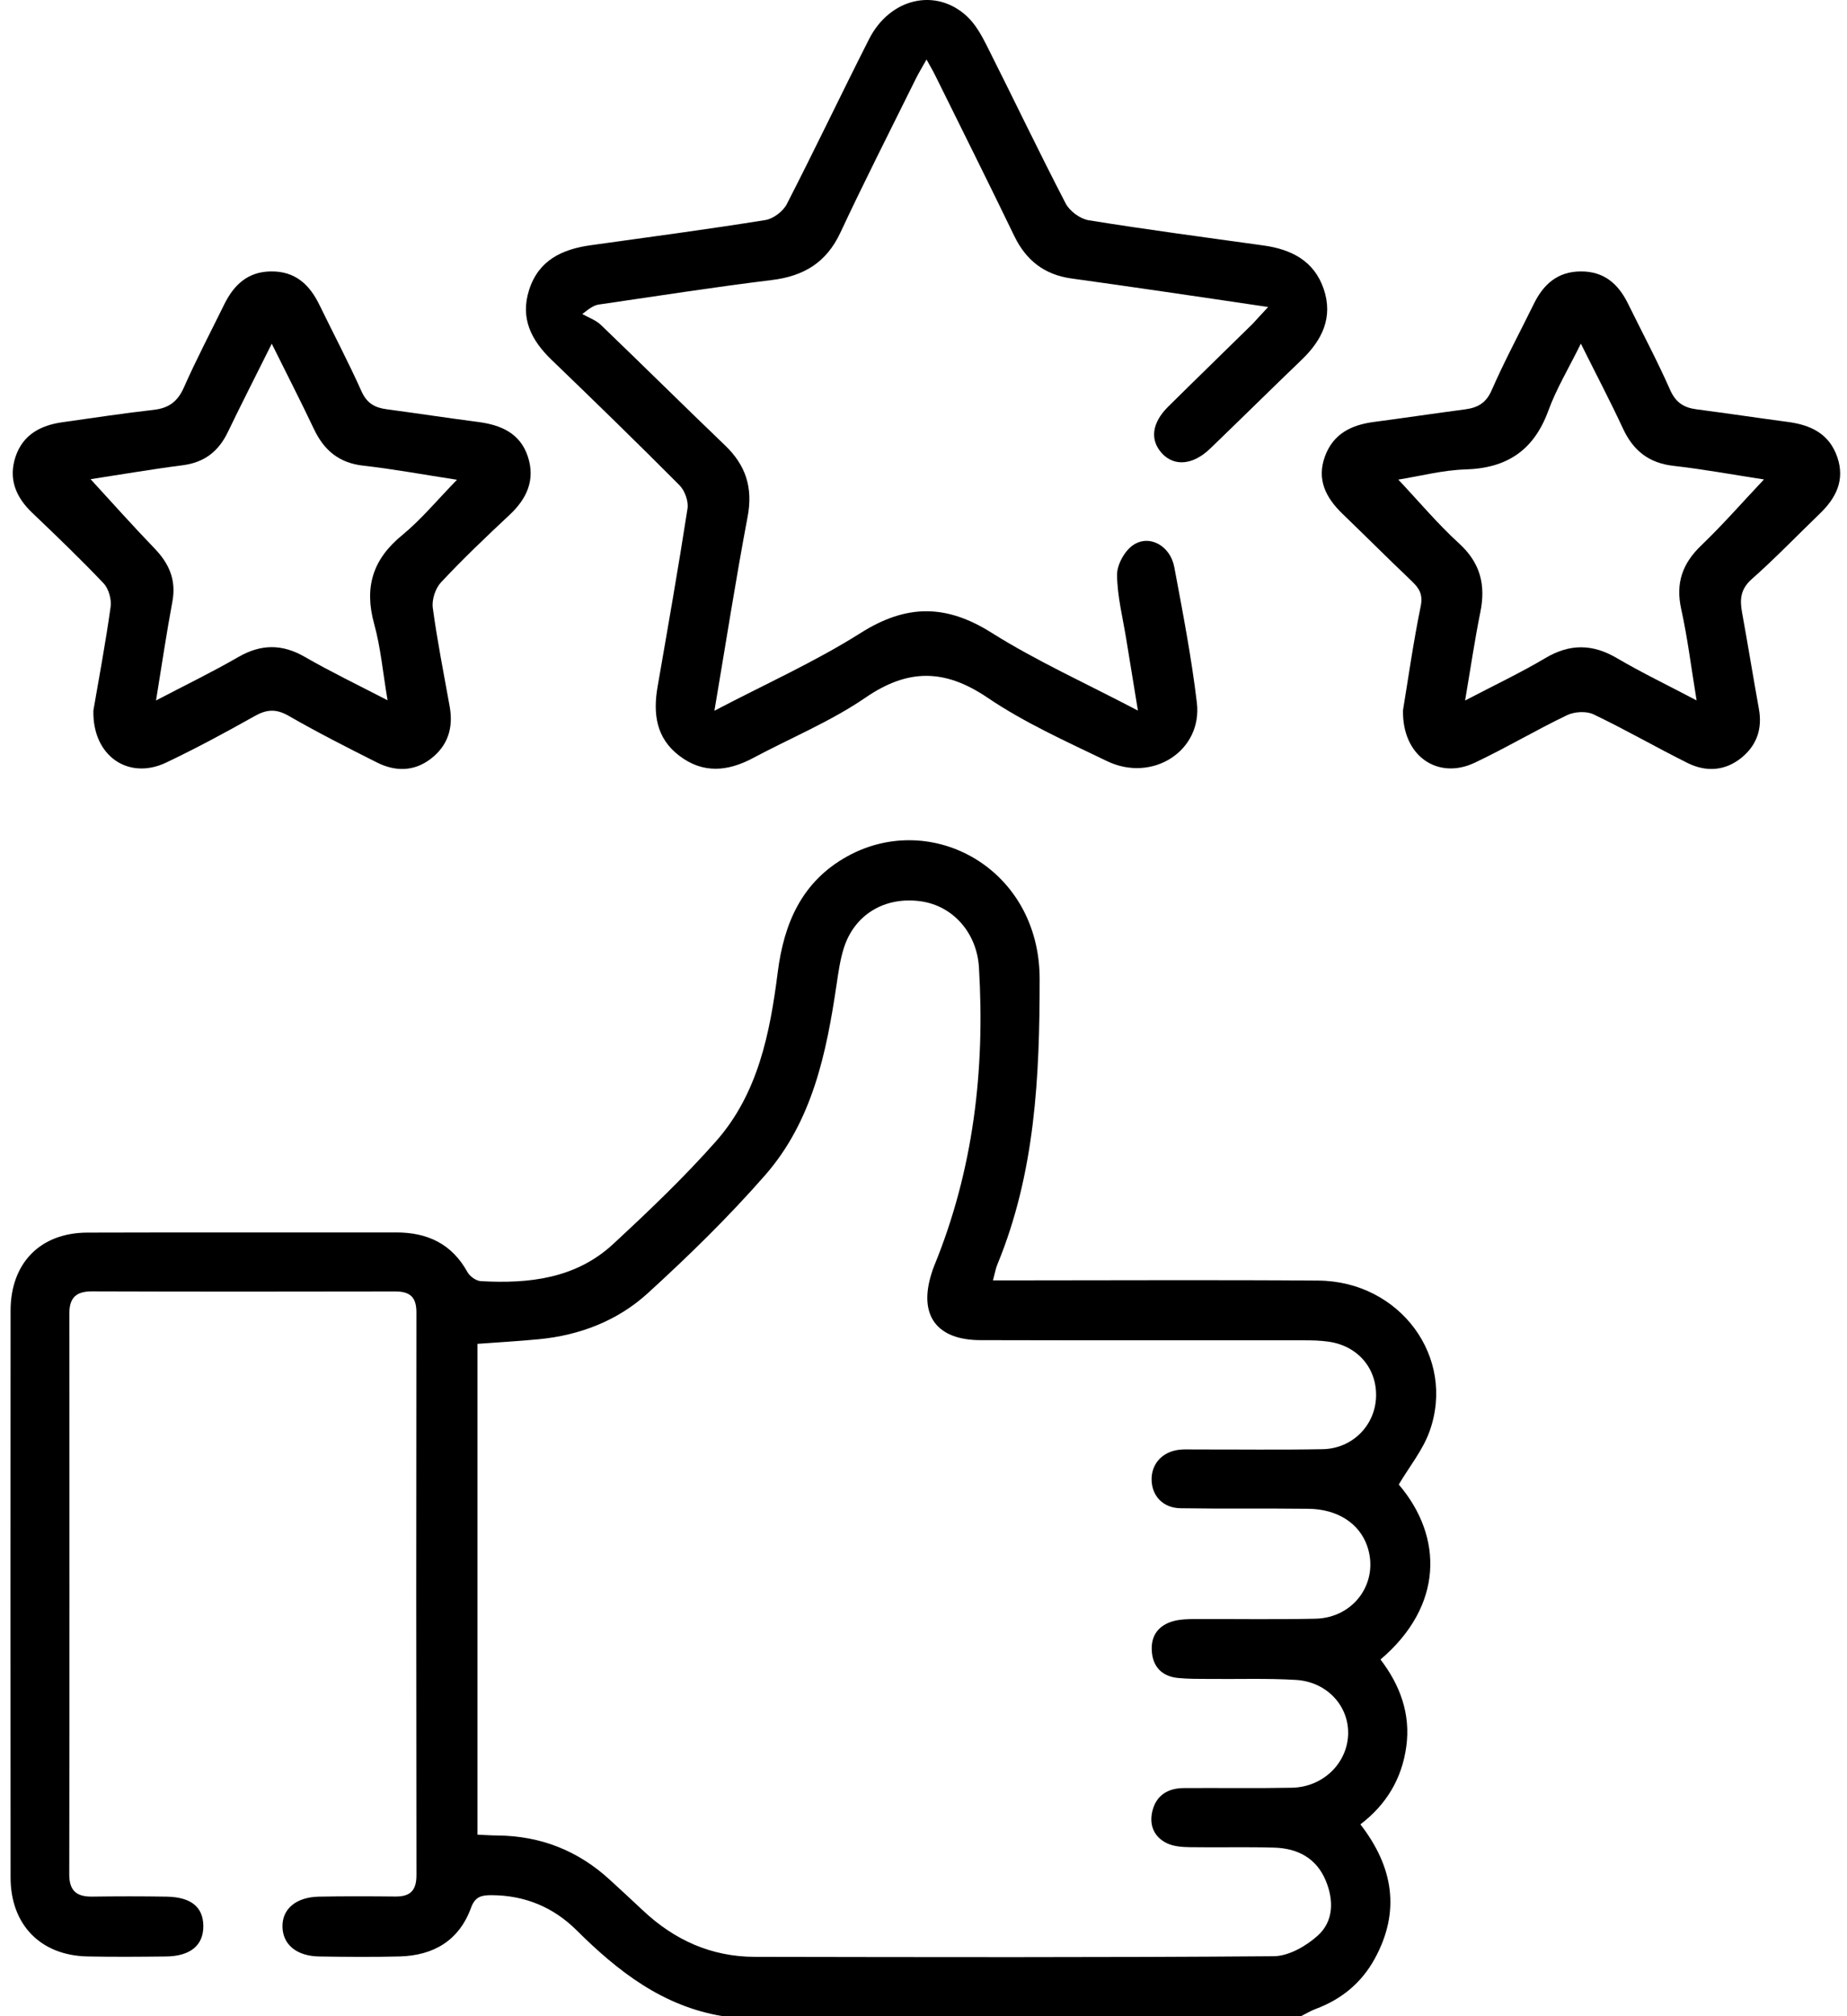 <svg width="44" height="48" viewBox="0 0 44 48" fill="none" xmlns="http://www.w3.org/2000/svg">
<path d="M17.216 47.999C15.793 47.766 14.723 46.935 13.737 45.955C13.182 45.404 12.506 45.123 11.713 45.119C11.475 45.118 11.32 45.148 11.222 45.416C10.939 46.195 10.334 46.554 9.526 46.577C8.886 46.594 8.245 46.588 7.605 46.578C7.064 46.57 6.734 46.293 6.729 45.865C6.724 45.446 7.051 45.166 7.595 45.154C8.204 45.142 8.814 45.145 9.423 45.151C9.771 45.153 9.921 45.011 9.921 44.643C9.914 40.175 9.914 35.707 9.92 31.241C9.92 30.873 9.759 30.744 9.409 30.746C7.003 30.751 4.597 30.752 2.192 30.744C1.815 30.743 1.652 30.892 1.652 31.272C1.655 35.724 1.657 40.176 1.65 44.628C1.65 45.018 1.829 45.157 2.193 45.153C2.786 45.145 3.38 45.144 3.974 45.154C4.554 45.166 4.837 45.401 4.844 45.847C4.85 46.308 4.539 46.572 3.954 46.578C3.329 46.585 2.704 46.59 2.079 46.577C0.965 46.553 0.252 45.82 0.252 44.699C0.249 40.2 0.249 35.701 0.252 31.203C0.253 30.071 0.958 29.349 2.079 29.345C4.531 29.337 6.984 29.345 9.436 29.341C10.184 29.34 10.764 29.612 11.137 30.287C11.194 30.388 11.341 30.493 11.451 30.5C12.6 30.566 13.717 30.44 14.604 29.62C15.451 28.836 16.291 28.036 17.055 27.173C18.058 26.039 18.343 24.599 18.527 23.15C18.676 21.971 19.107 20.98 20.192 20.383C22.195 19.282 24.766 20.674 24.767 23.307C24.768 25.633 24.661 27.922 23.759 30.105C23.719 30.202 23.701 30.31 23.655 30.482C23.859 30.482 24.022 30.482 24.186 30.482C26.592 30.482 28.998 30.468 31.404 30.487C33.353 30.502 34.692 32.316 34.053 34.083C33.893 34.525 33.578 34.911 33.322 35.342C34.387 36.59 34.388 38.233 32.887 39.508C33.352 40.117 33.609 40.803 33.501 41.584C33.396 42.344 33.028 42.962 32.408 43.433C33.196 44.449 33.366 45.511 32.747 46.636C32.436 47.203 31.961 47.596 31.351 47.824C31.226 47.87 31.111 47.941 30.991 48C26.402 47.999 21.809 47.999 17.216 47.999ZM11.375 43.678C11.549 43.686 11.7 43.697 11.852 43.698C12.881 43.707 13.773 44.059 14.529 44.754C14.794 44.998 15.059 45.239 15.32 45.486C16.068 46.188 16.946 46.584 17.977 46.587C22.1 46.594 26.223 46.604 30.346 46.572C30.702 46.569 31.12 46.329 31.397 46.077C31.771 45.737 31.777 45.237 31.582 44.771C31.358 44.233 30.909 44.003 30.356 43.987C29.685 43.967 29.013 43.987 28.342 43.976C28.159 43.973 27.959 43.959 27.8 43.883C27.479 43.728 27.368 43.432 27.458 43.095C27.555 42.732 27.833 42.571 28.199 42.569C29.058 42.563 29.918 42.578 30.776 42.561C31.507 42.546 32.081 41.995 32.115 41.312C32.148 40.629 31.622 40.039 30.872 39.994C30.188 39.953 29.499 39.978 28.811 39.971C28.561 39.969 28.312 39.973 28.063 39.948C27.687 39.91 27.465 39.689 27.439 39.312C27.412 38.932 27.605 38.685 27.969 38.59C28.117 38.552 28.277 38.547 28.432 38.545C29.4 38.541 30.369 38.558 31.336 38.537C32.263 38.517 32.861 37.663 32.572 36.813C32.387 36.27 31.865 35.927 31.17 35.92C30.155 35.908 29.139 35.923 28.124 35.907C27.708 35.901 27.443 35.617 27.434 35.236C27.425 34.855 27.684 34.564 28.087 34.515C28.21 34.5 28.337 34.508 28.462 34.508C29.476 34.506 30.492 34.52 31.507 34.501C32.216 34.489 32.757 33.938 32.781 33.258C32.804 32.578 32.346 32.039 31.647 31.941C31.447 31.912 31.242 31.909 31.04 31.909C28.479 31.907 25.917 31.912 23.356 31.905C22.306 31.903 21.877 31.306 22.192 30.315C22.21 30.256 22.23 30.196 22.254 30.138C23.189 27.856 23.468 25.478 23.321 23.032C23.273 22.217 22.709 21.562 21.927 21.456C21.077 21.341 20.356 21.77 20.102 22.571C20.013 22.851 19.973 23.148 19.929 23.44C19.688 25.073 19.351 26.692 18.231 27.973C17.36 28.969 16.406 29.9 15.427 30.792C14.712 31.443 13.814 31.789 12.839 31.883C12.361 31.929 11.881 31.956 11.375 31.993C11.375 35.882 11.375 39.764 11.375 43.678Z" fill="#212121" style="fill:#212121;fill:color(display-p3 0.129 0.129 0.129);fill-opacity:1;"/>
<path d="M30.21 7.309C29.32 7.178 28.509 7.056 27.697 6.939C26.972 6.834 26.247 6.729 25.521 6.629C24.88 6.54 24.442 6.198 24.161 5.615C23.544 4.338 22.909 3.07 22.28 1.797C22.227 1.689 22.164 1.584 22.072 1.416C21.968 1.603 21.884 1.739 21.814 1.881C21.213 3.097 20.596 4.306 20.022 5.534C19.688 6.25 19.151 6.573 18.387 6.667C17.01 6.835 15.639 7.051 14.267 7.25C14.175 7.264 14.089 7.303 13.871 7.476C14.021 7.561 14.194 7.62 14.314 7.735C15.306 8.687 16.283 9.655 17.275 10.606C17.767 11.078 17.94 11.611 17.811 12.297C17.525 13.809 17.289 15.33 17.019 16.921C18.227 16.287 19.415 15.757 20.502 15.07C21.587 14.384 22.531 14.379 23.617 15.061C24.695 15.739 25.867 16.266 27.108 16.917C27.004 16.287 26.916 15.749 26.829 15.21C26.747 14.703 26.616 14.195 26.611 13.687C26.608 13.445 26.791 13.114 26.994 12.977C27.382 12.715 27.879 12.993 27.974 13.499C28.175 14.571 28.383 15.645 28.512 16.727C28.649 17.873 27.456 18.643 26.369 18.119C25.401 17.652 24.407 17.207 23.523 16.608C22.501 15.919 21.63 15.915 20.614 16.611C19.783 17.18 18.831 17.57 17.937 18.048C17.337 18.368 16.746 18.423 16.183 17.993C15.63 17.573 15.554 16.99 15.665 16.35C15.91 14.938 16.159 13.525 16.378 12.109C16.405 11.936 16.315 11.682 16.19 11.556C15.188 10.548 14.169 9.557 13.144 8.571C12.658 8.104 12.386 7.58 12.606 6.898C12.833 6.193 13.392 5.934 14.067 5.839C15.457 5.645 16.848 5.461 18.232 5.239C18.421 5.209 18.653 5.033 18.742 4.862C19.412 3.56 20.041 2.236 20.704 0.93C21.203 -0.048 22.297 -0.3 23.038 0.391C23.236 0.576 23.38 0.834 23.505 1.081C24.136 2.334 24.741 3.6 25.387 4.844C25.482 5.028 25.733 5.211 25.936 5.244C27.32 5.467 28.712 5.651 30.101 5.844C30.764 5.937 31.305 6.209 31.534 6.88C31.763 7.554 31.498 8.094 31.014 8.56C30.281 9.264 29.559 9.977 28.828 10.681C28.42 11.073 27.973 11.112 27.679 10.791C27.389 10.473 27.438 10.068 27.83 9.68C28.497 9.02 29.17 8.369 29.839 7.711C29.945 7.599 30.045 7.484 30.21 7.309Z" fill="#212121" style="fill:#212121;fill:color(display-p3 0.129 0.129 0.129);fill-opacity:1;"/>
<path d="M2.225 16.913C2.353 16.17 2.514 15.312 2.635 14.45C2.66 14.27 2.59 14.016 2.468 13.888C1.92 13.31 1.345 12.759 0.769 12.21C0.372 11.832 0.193 11.392 0.374 10.862C0.551 10.347 0.969 10.126 1.482 10.053C2.207 9.951 2.93 9.84 3.657 9.758C4.019 9.718 4.231 9.562 4.381 9.224C4.677 8.555 5.018 7.906 5.341 7.249C5.57 6.784 5.9 6.468 6.454 6.462C7.031 6.454 7.374 6.774 7.609 7.258C7.944 7.944 8.299 8.62 8.612 9.316C8.739 9.6 8.929 9.706 9.209 9.743C9.935 9.84 10.659 9.951 11.385 10.045C11.931 10.115 12.393 10.312 12.576 10.874C12.755 11.424 12.552 11.872 12.14 12.257C11.581 12.779 11.027 13.308 10.505 13.865C10.371 14.008 10.284 14.278 10.31 14.471C10.416 15.257 10.572 16.037 10.712 16.818C10.804 17.323 10.672 17.752 10.261 18.066C9.861 18.372 9.415 18.371 8.981 18.153C8.272 17.797 7.563 17.437 6.874 17.041C6.576 16.87 6.352 16.887 6.063 17.05C5.371 17.439 4.671 17.816 3.954 18.157C3.063 18.578 2.198 18.002 2.225 16.913ZM2.158 11.408C2.666 11.961 3.163 12.519 3.68 13.055C4.03 13.416 4.202 13.809 4.107 14.321C3.965 15.081 3.852 15.847 3.717 16.676C4.412 16.312 5.058 16 5.677 15.642C6.22 15.33 6.721 15.327 7.263 15.64C7.88 15.995 8.524 16.305 9.233 16.672C9.12 16.01 9.07 15.419 8.914 14.856C8.673 13.986 8.875 13.318 9.579 12.742C10.037 12.366 10.421 11.898 10.887 11.422C10.096 11.301 9.378 11.167 8.653 11.086C8.075 11.021 7.719 10.72 7.479 10.215C7.166 9.555 6.832 8.904 6.474 8.183C6.105 8.924 5.758 9.601 5.428 10.286C5.207 10.746 4.87 11.009 4.355 11.076C3.601 11.173 2.853 11.302 2.158 11.408Z" fill="#212121" style="fill:#212121;fill:color(display-p3 0.129 0.129 0.129);fill-opacity:1;"/>
<path d="M33.423 16.908C33.543 16.185 33.666 15.305 33.844 14.436C33.902 14.153 33.812 14.008 33.632 13.836C33.078 13.309 32.537 12.768 31.986 12.237C31.587 11.852 31.357 11.418 31.567 10.856C31.766 10.323 32.197 10.116 32.726 10.046C33.452 9.95 34.175 9.842 34.902 9.746C35.195 9.707 35.399 9.601 35.533 9.295C35.839 8.596 36.201 7.923 36.538 7.238C36.767 6.769 37.105 6.464 37.659 6.462C38.212 6.459 38.553 6.759 38.783 7.229C39.12 7.914 39.48 8.589 39.788 9.286C39.922 9.587 40.117 9.706 40.416 9.745C41.142 9.84 41.865 9.948 42.591 10.045C43.138 10.117 43.581 10.327 43.771 10.889C43.955 11.436 43.736 11.859 43.351 12.23C42.811 12.75 42.291 13.292 41.73 13.788C41.464 14.024 41.443 14.269 41.499 14.575C41.638 15.341 41.763 16.11 41.901 16.876C41.988 17.351 41.849 17.747 41.482 18.043C41.092 18.357 40.642 18.382 40.204 18.166C39.451 17.791 38.721 17.369 37.962 17.007C37.791 16.925 37.509 16.941 37.332 17.026C36.587 17.382 35.876 17.807 35.13 18.159C34.257 18.572 33.401 18.007 33.423 16.908ZM34.902 16.677C35.605 16.31 36.224 16.017 36.809 15.67C37.396 15.321 37.937 15.326 38.522 15.67C39.107 16.014 39.721 16.308 40.417 16.675C40.286 15.876 40.201 15.182 40.051 14.503C39.914 13.886 40.076 13.418 40.526 12.987C41.04 12.494 41.51 11.956 42.022 11.414C41.31 11.306 40.593 11.172 39.869 11.091C39.277 11.024 38.906 10.727 38.661 10.198C38.358 9.546 38.022 8.909 37.66 8.181C37.369 8.771 37.076 9.255 36.886 9.775C36.542 10.717 35.904 11.147 34.91 11.176C34.368 11.192 33.828 11.336 33.311 11.418C33.81 11.948 34.253 12.477 34.758 12.937C35.269 13.403 35.398 13.93 35.264 14.58C35.132 15.235 35.035 15.896 34.902 16.677Z" fill="#212121" style="fill:#212121;fill:color(display-p3 0.129 0.129 0.129);fill-opacity:1;"/>
</svg>
